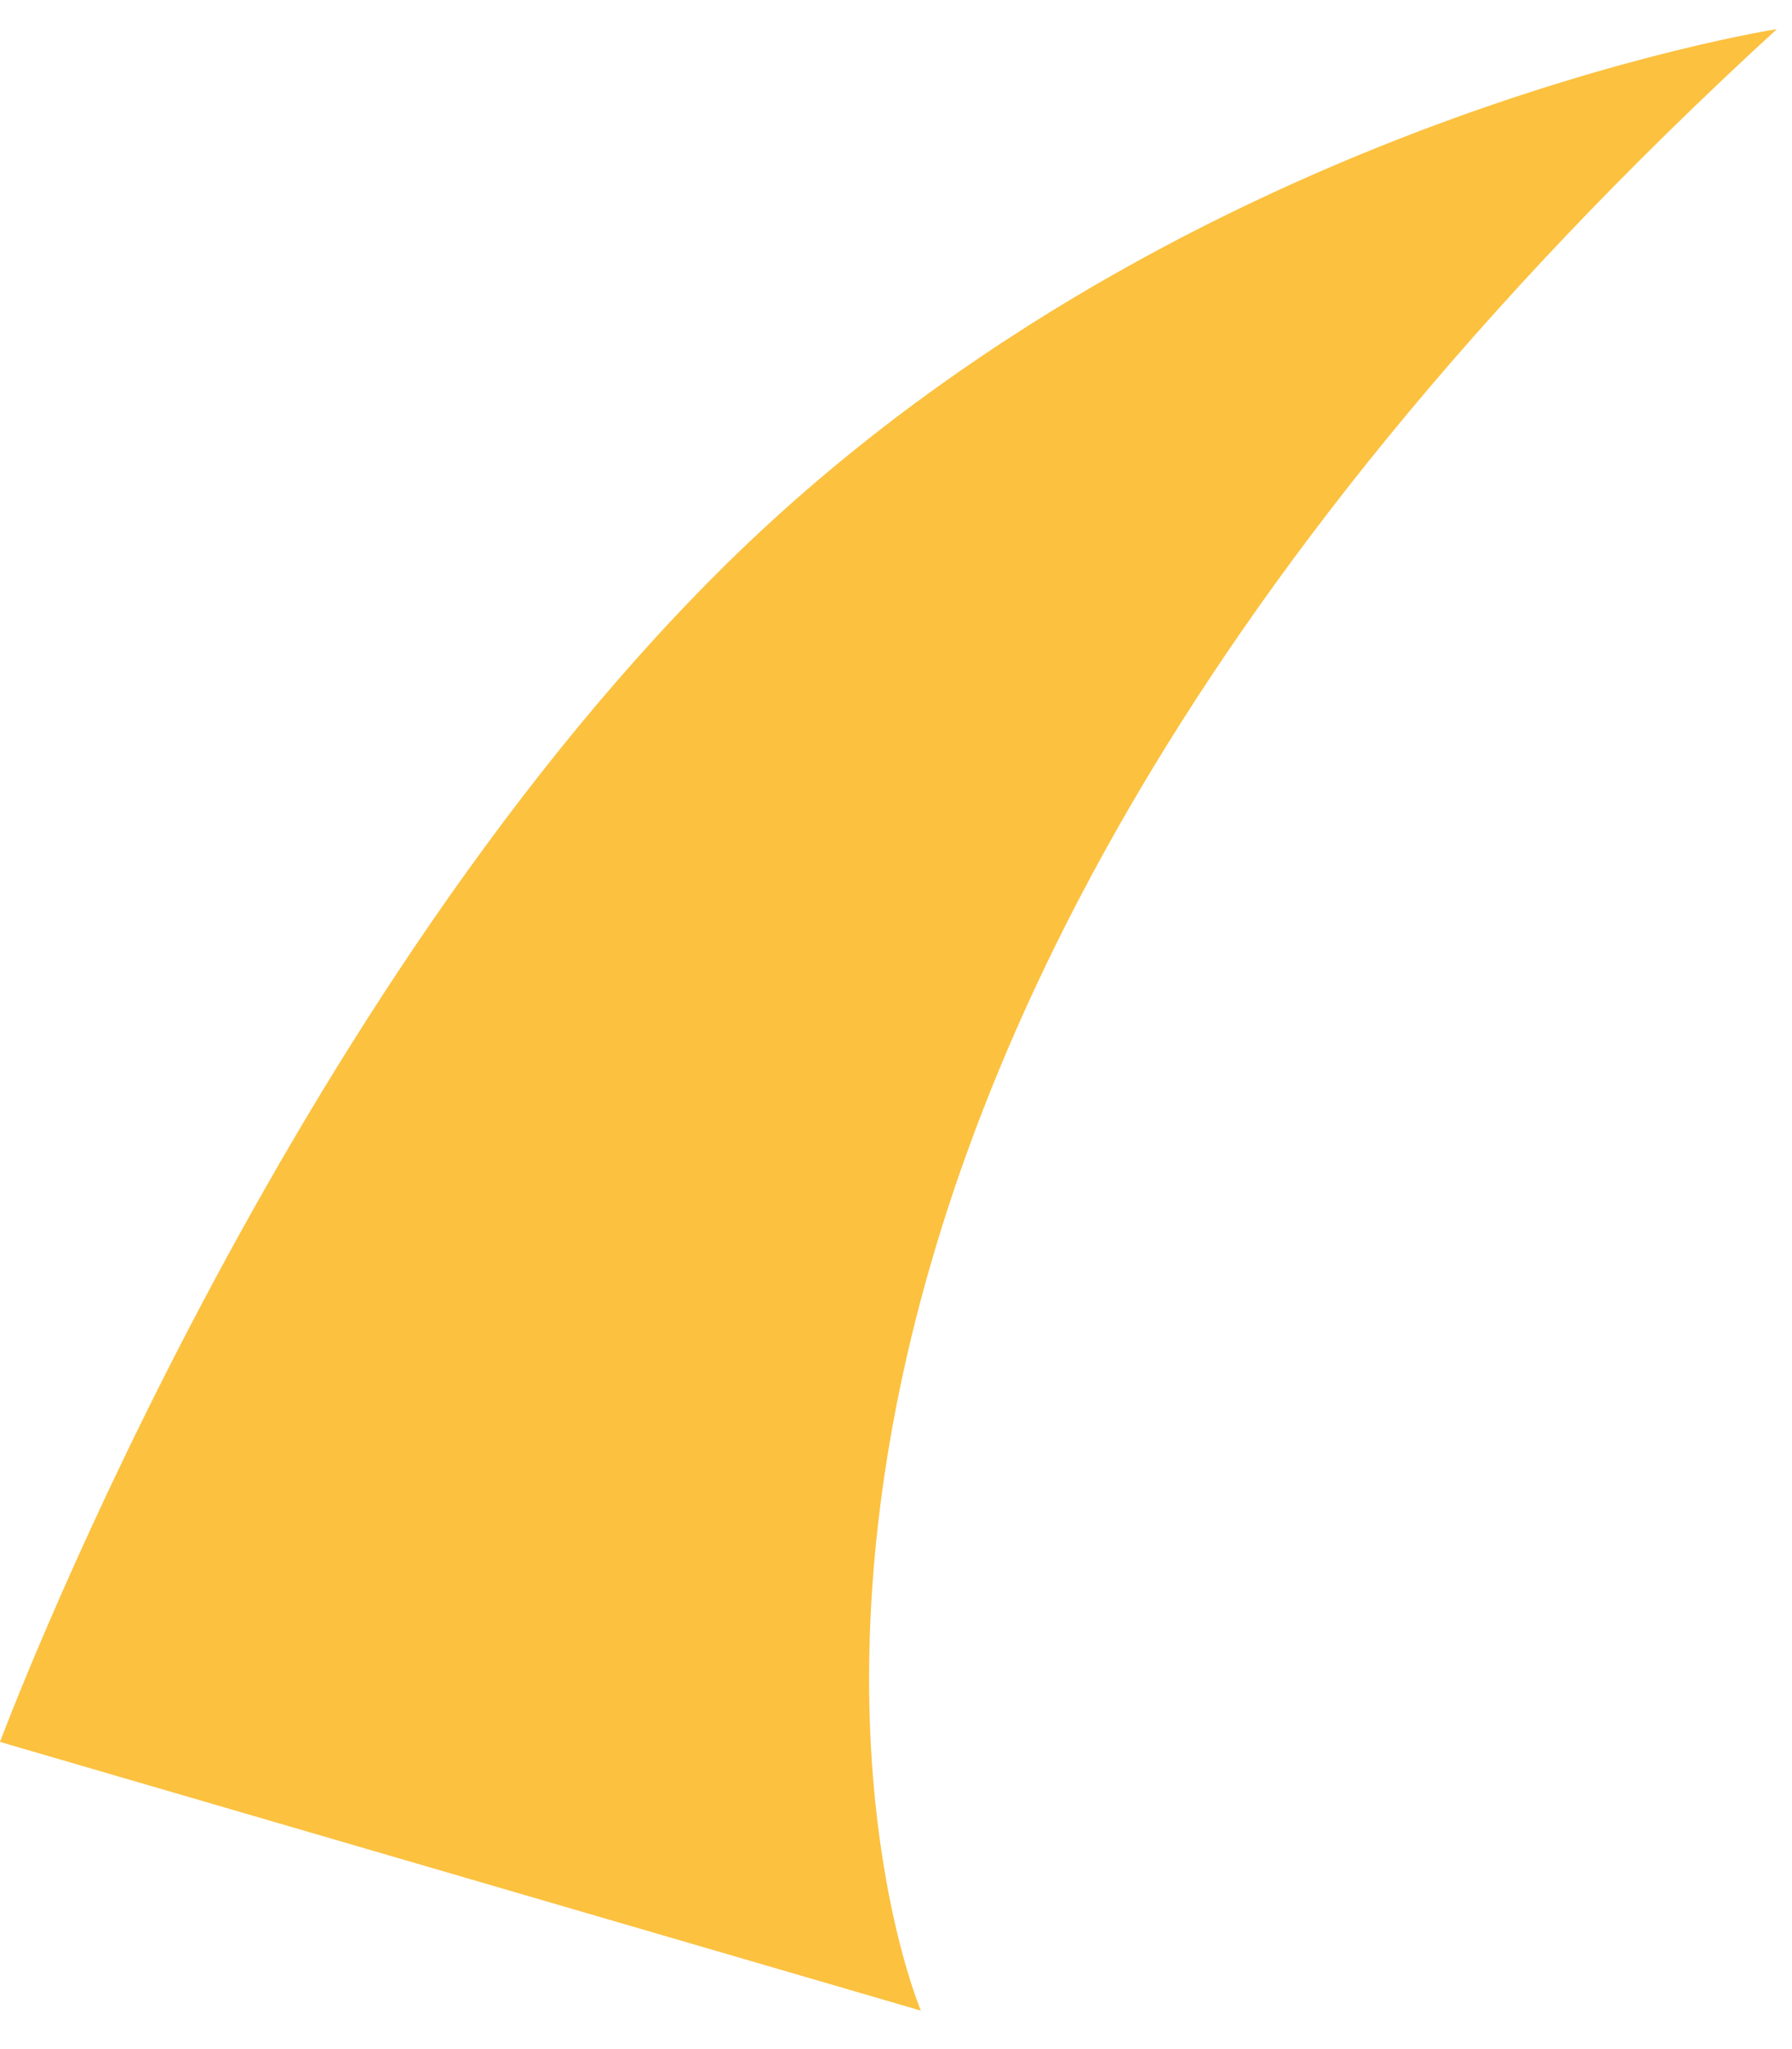 <?xml version="1.0" encoding="UTF-8"?> <svg xmlns="http://www.w3.org/2000/svg" width="28" height="32" viewBox="0 0 28 32" fill="none"> <path d="M27.763 0.455C27.763 0.455 18.252 1.923 11.225 8.932C4.198 15.941 0 27.203 0 27.203L14.388 31.399C14.392 31.399 8.641 17.975 27.763 0.455Z" fill="#FCC13F"></path> </svg> 